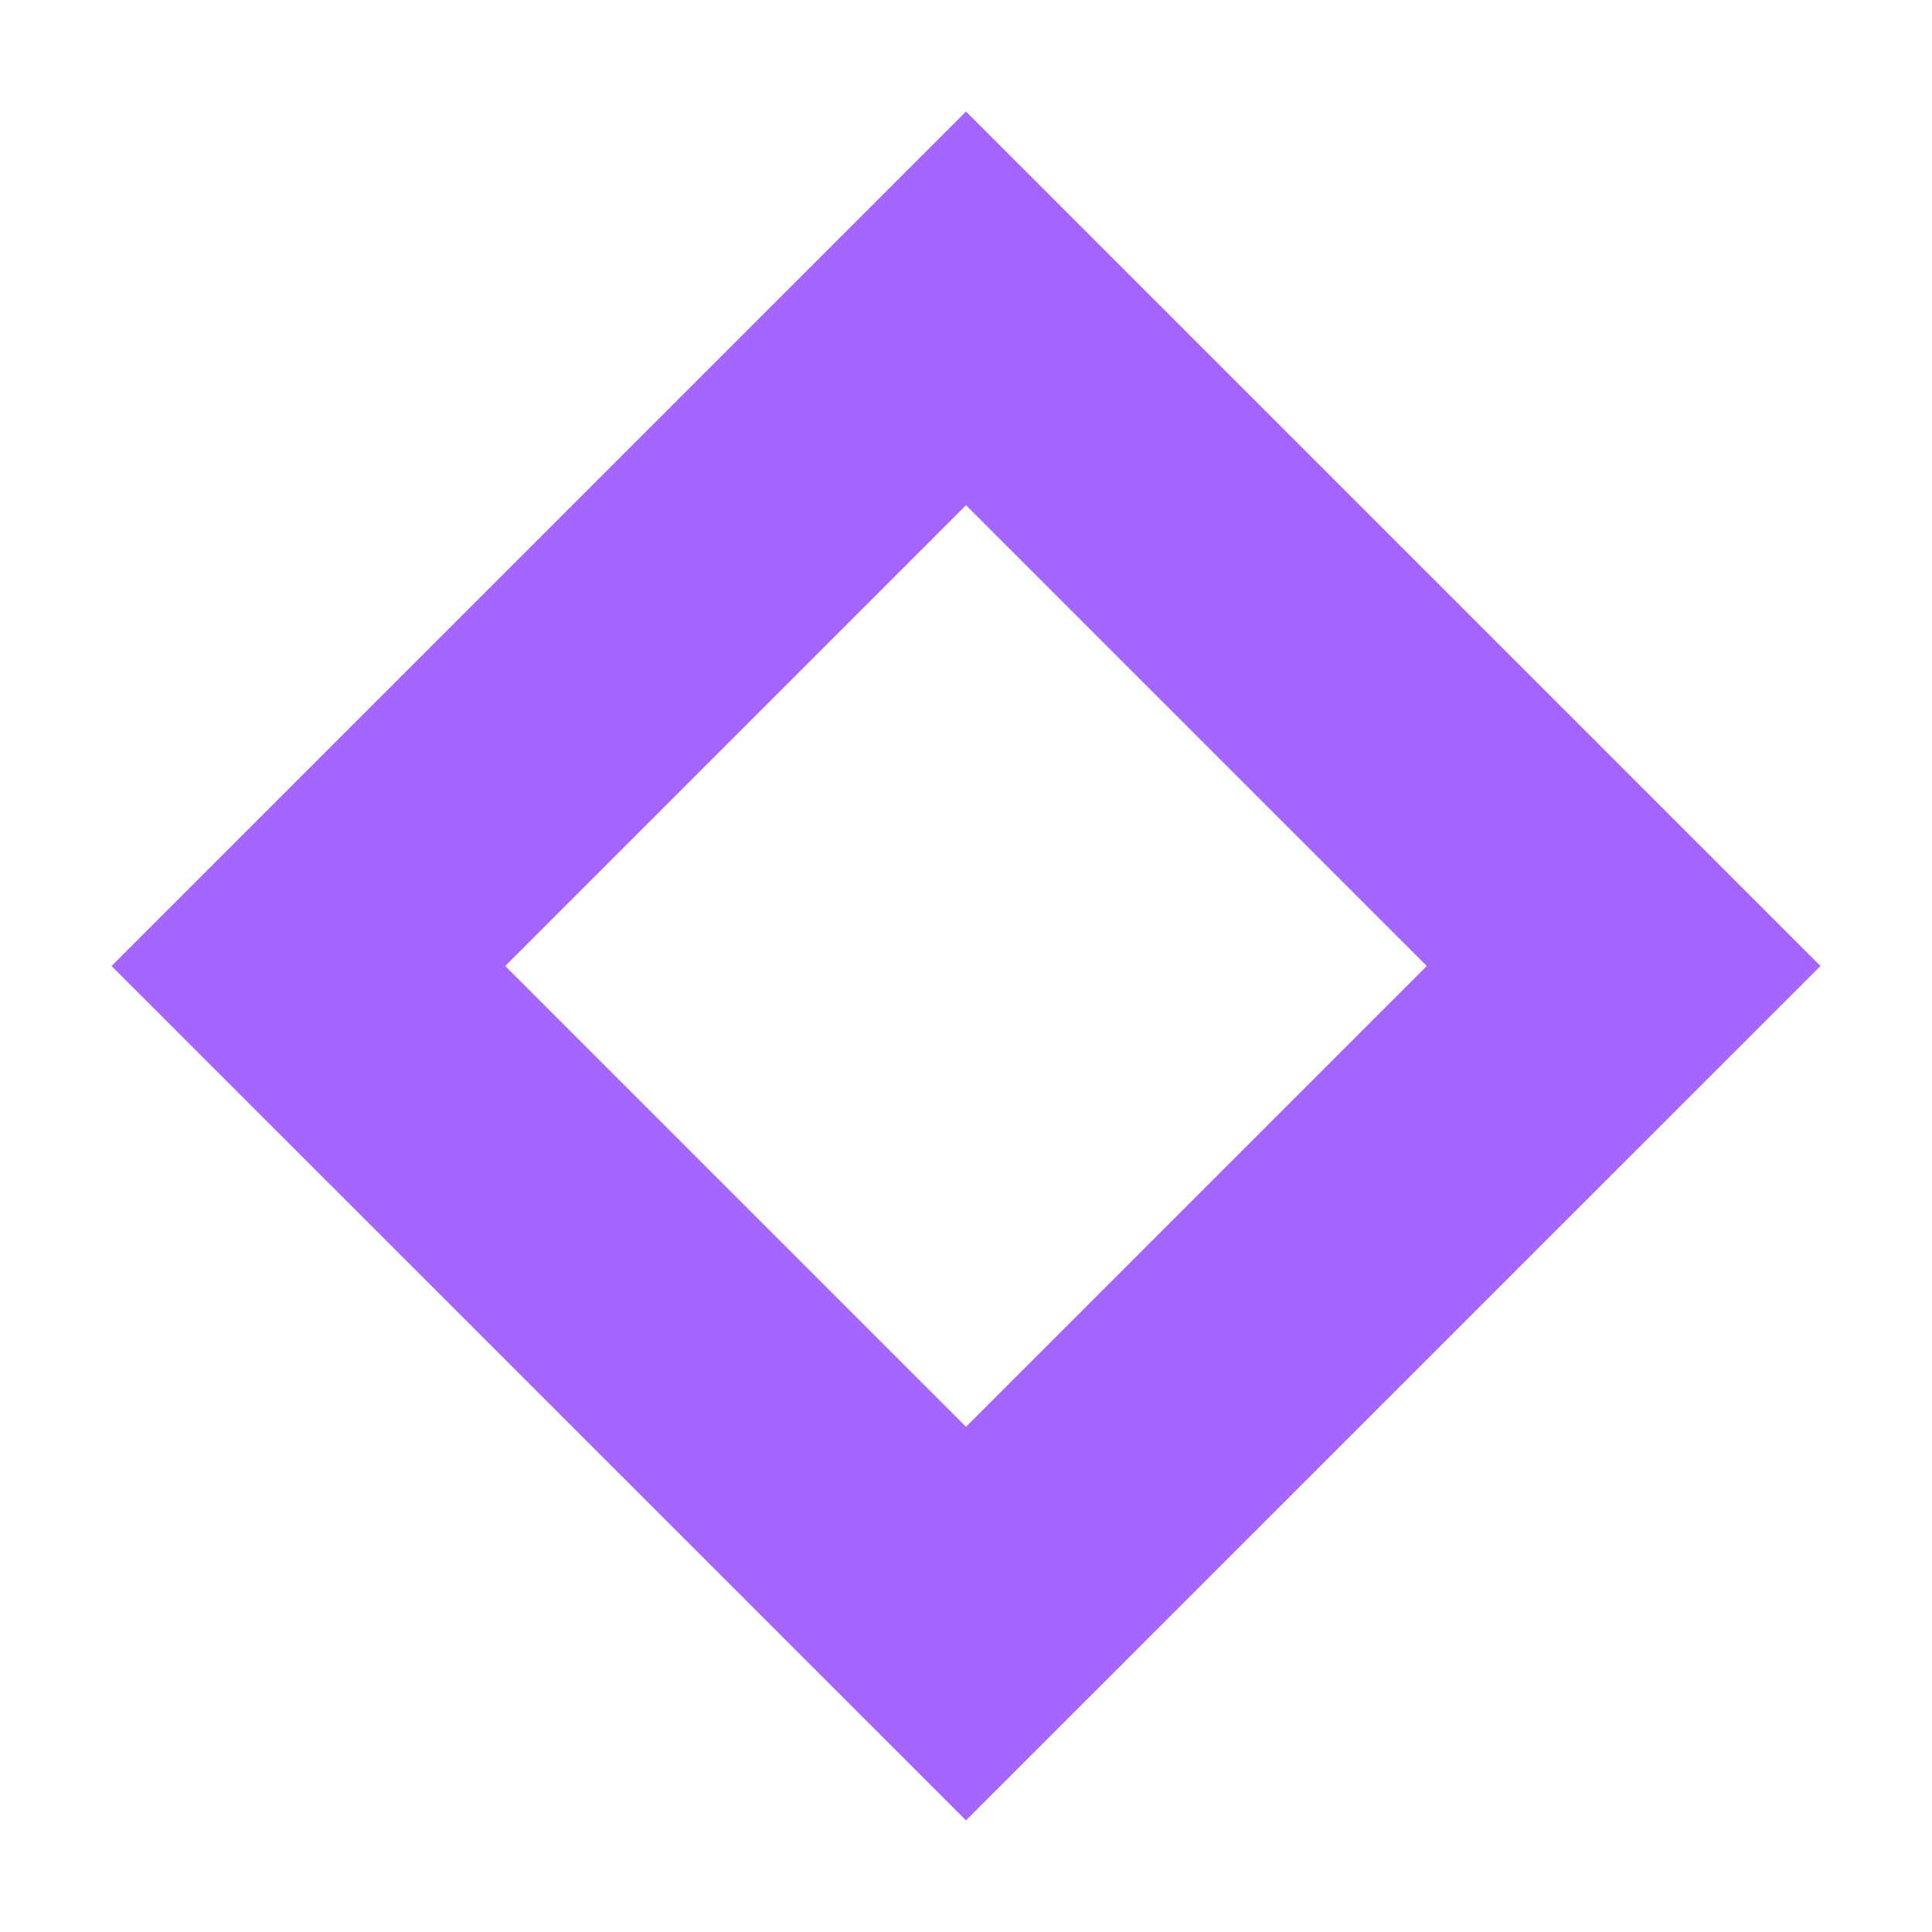 <svg width="14" height="14" viewBox="0 0 14 14" fill="none" xmlns="http://www.w3.org/2000/svg">
<path d="M7 13.191L0.808 7L7 0.808L13.192 7L7 13.191ZM3.661 7L7 10.339L10.339 7L7 3.661L3.661 7ZM7 13.191L0.808 7L7 0.808L13.192 7L7 13.191ZM3.661 7L7 10.339L10.339 7L7 3.661L3.661 7Z" fill="#A466FF"/>
</svg>
